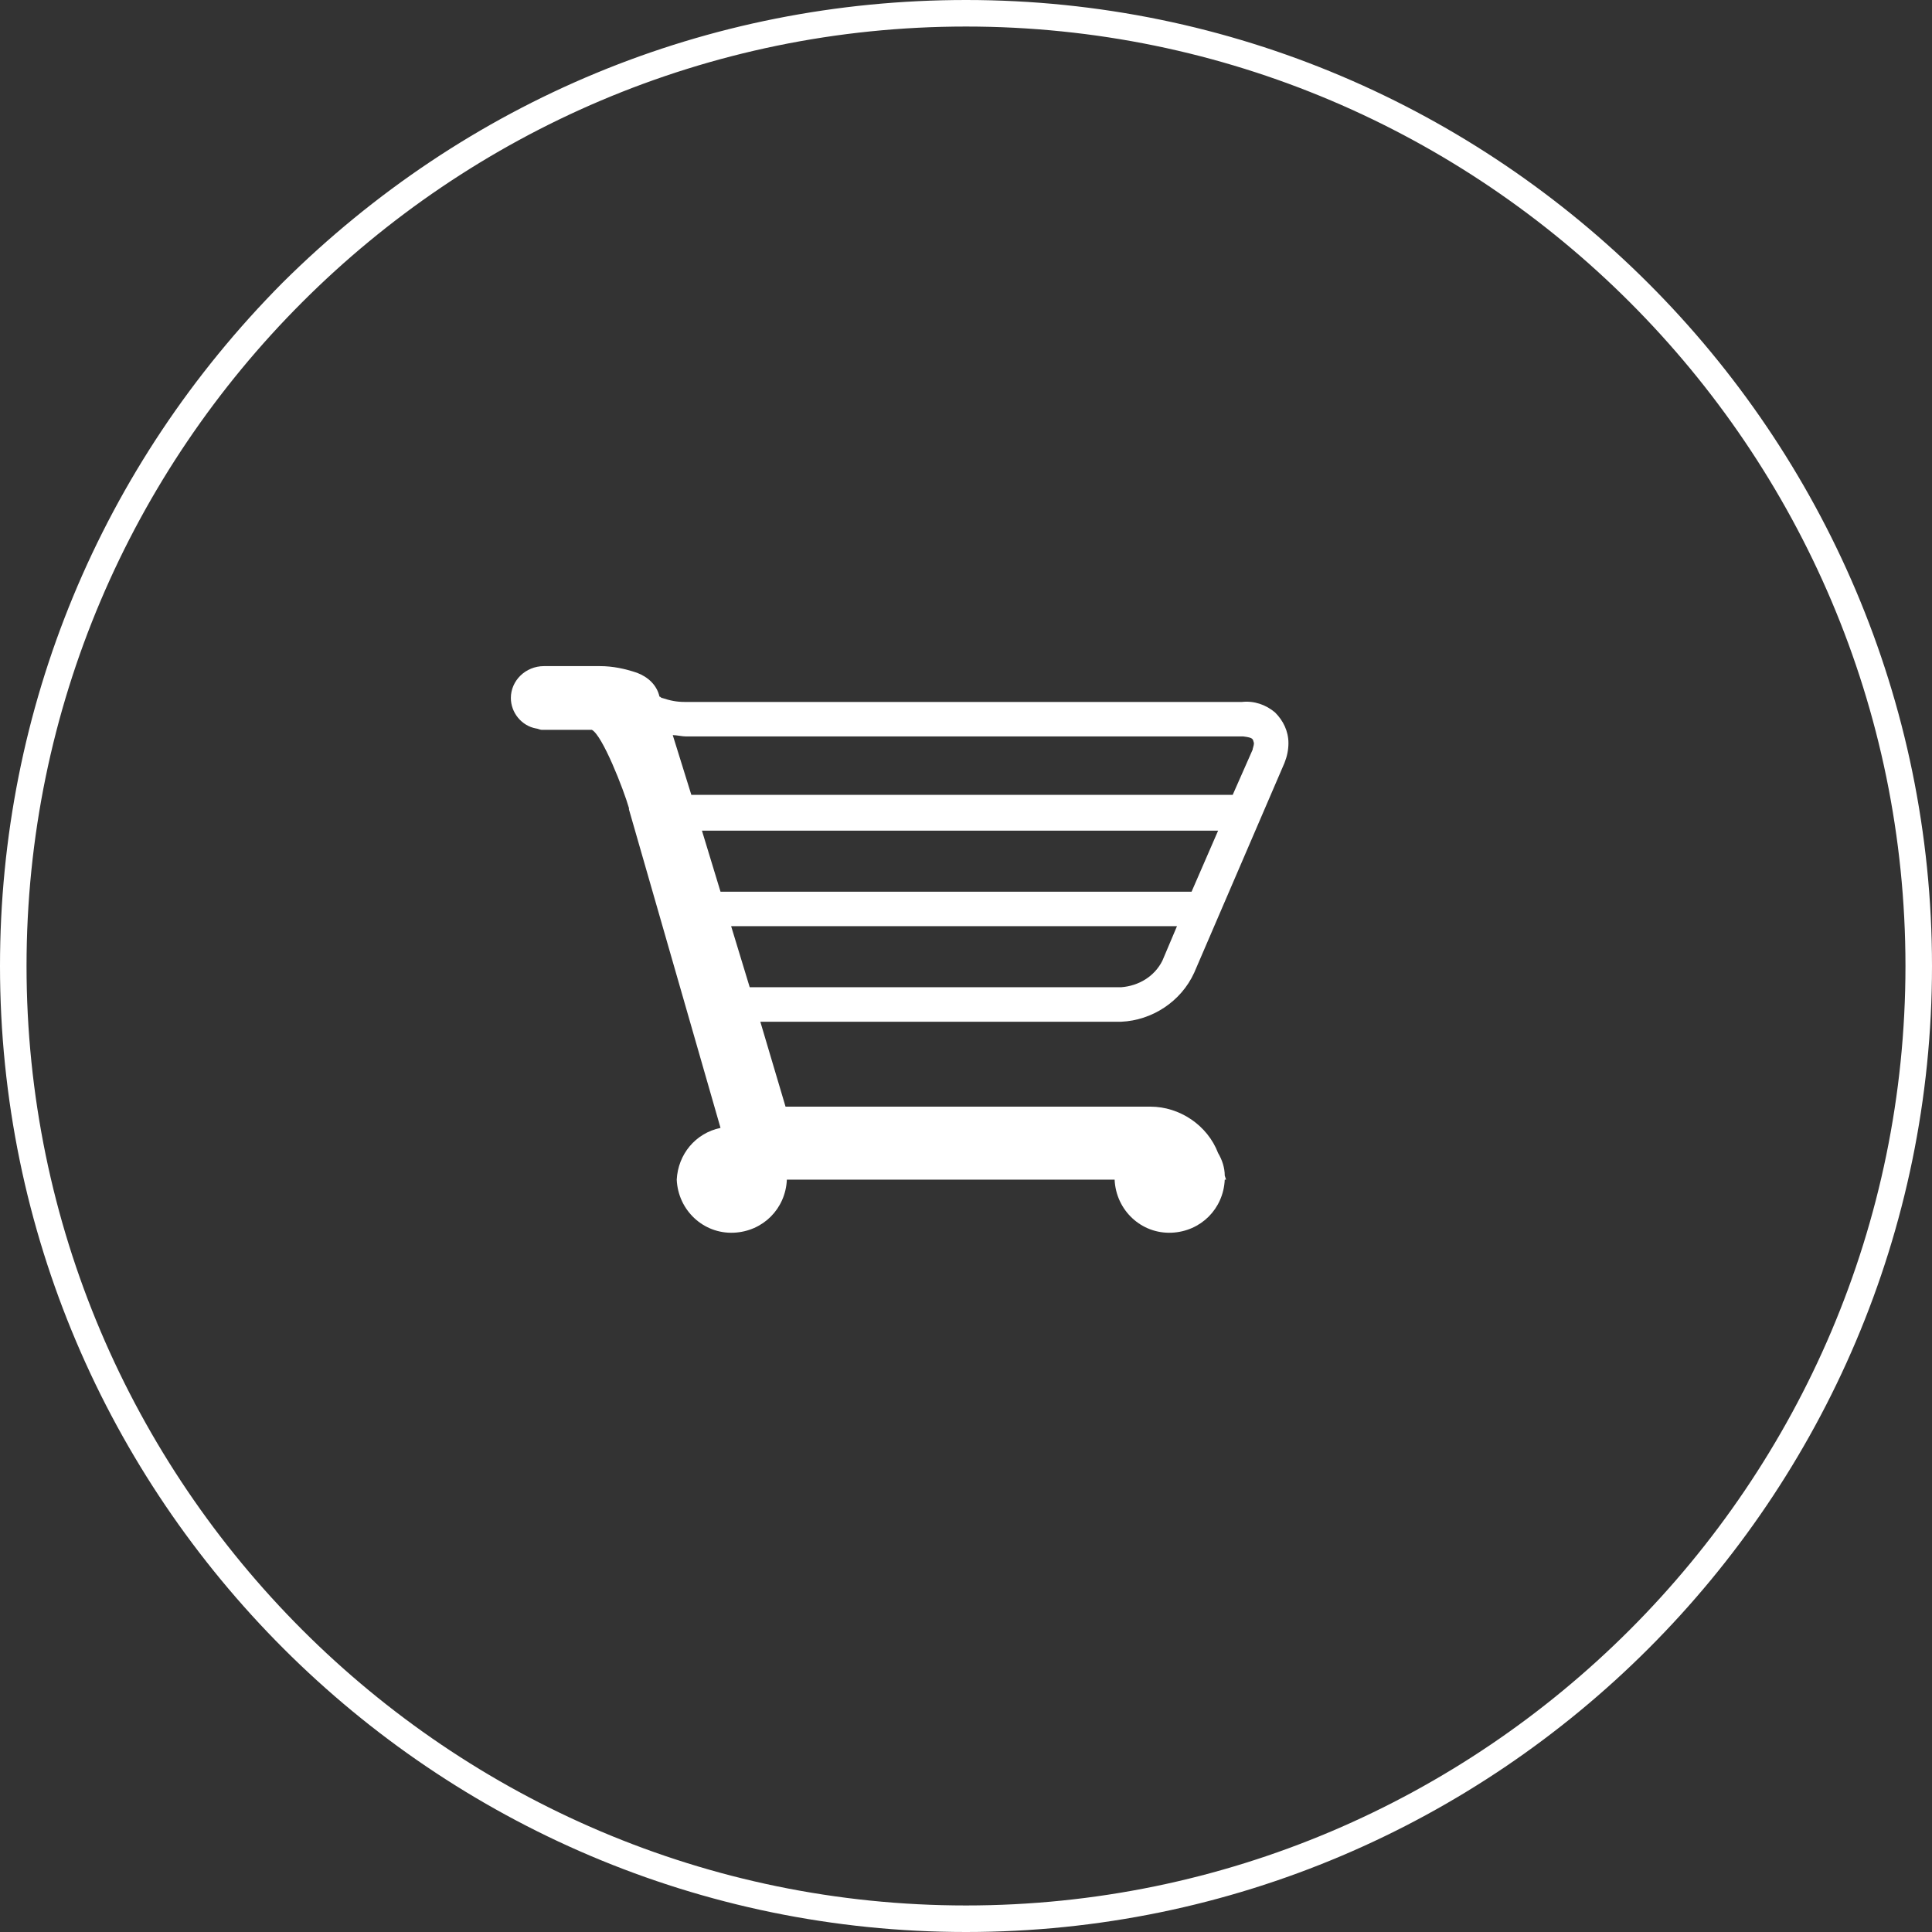 <?xml version="1.0" encoding="utf-8"?>
<!-- Generator: Adobe Illustrator 25.2.3, SVG Export Plug-In . SVG Version: 6.00 Build 0)  -->
<svg version="1.1" id="Ebene_1" xmlns="http://www.w3.org/2000/svg" xmlns:xlink="http://www.w3.org/1999/xlink" x="0px" y="0px"
	 viewBox="0 0 145.6 145.6" style="enable-background:new 0 0 145.6 145.6;" xml:space="preserve">
<rect x="0" y="0" width="145.6" height="145.6" fill="#333333" stroke="none"/>
<style type="text/css">
	.st0{fill:#FFFFFF;}
</style>
<path class="st0" d="M72.8,145.6C72.8,145.6,72.8,145.6,72.8,145.6L72.8,145.6C32.7,145.6,0,112.9,0,72.8c0-19.4,7.6-37.7,21.3-51.5
	C35.1,7.6,53.3,0,72.8,0c0,0,0,0,0,0c40.1,0,72.8,32.7,72.8,72.8C145.6,112.9,112.9,145.6,72.8,145.6z M72.8,2C33.8,2,2,33.8,2,72.8
	c0,39,31.8,70.8,70.8,70.8v0.8v-0.8c39,0,70.8-31.8,70.8-70.8C143.6,33.8,111.8,2,72.8,2z"/>
<path id="Pfad_107" class="st0" d="M90,73.3l6.8-15.8c0.2-0.5,0.3-1,0.3-1.5c0-0.9-0.4-1.7-1-2.3c-0.7-0.6-1.6-0.9-2.5-0.8h-42
	c-0.6,0-1.1-0.1-1.7-0.3c-0.1,0-0.1-0.1-0.2-0.1c-0.2-0.9-0.9-1.5-1.7-1.8c-0.9-0.3-1.8-0.5-2.8-0.5h-4.2c-1.4,0-2.5,1.1-2.5,2.4
	c0,0,0,0,0,0c0,1.1,0.8,2.1,1.9,2.3c0.1,0,0.3,0.1,0.4,0.1c0,0,0.1,0,0.1,0h3.7c0.8,0.4,2.4,4.5,2.8,5.9l0,0.1v0L54.3,85
	c-1.9,0.4-3.2,2-3.3,3.9c0.1,2.3,2,4.1,4.3,4c2.2-0.1,3.9-1.8,4-4c0.1,0,0.2,0,0.3,0H84c0.1,2.3,2,4.1,4.3,4c2.2-0.1,3.9-1.8,4-4
	h0.1l-0.1-0.3c0-0.6-0.2-1.2-0.5-1.7c-0.8-2.1-2.9-3.5-5.1-3.5H59.2L57.3,77h27.2C86.8,76.9,89,75.5,90,73.3 M50.7,55.4
	c0.3,0,0.7,0.1,1,0.1h42c0.8,0.1,0.7,0.2,0.8,0.5c0,0.2-0.1,0.4-0.1,0.5l-1.5,3.4H52.1L50.7,55.4z M54.3,67.2l-1.4-4.6h38.9l-2,4.6
	H54.3z M56.5,74.4l-1.4-4.6h33.6l-1.1,2.6c-0.6,1.2-1.8,1.9-3.1,2L56.5,74.4z"/>
</svg>
